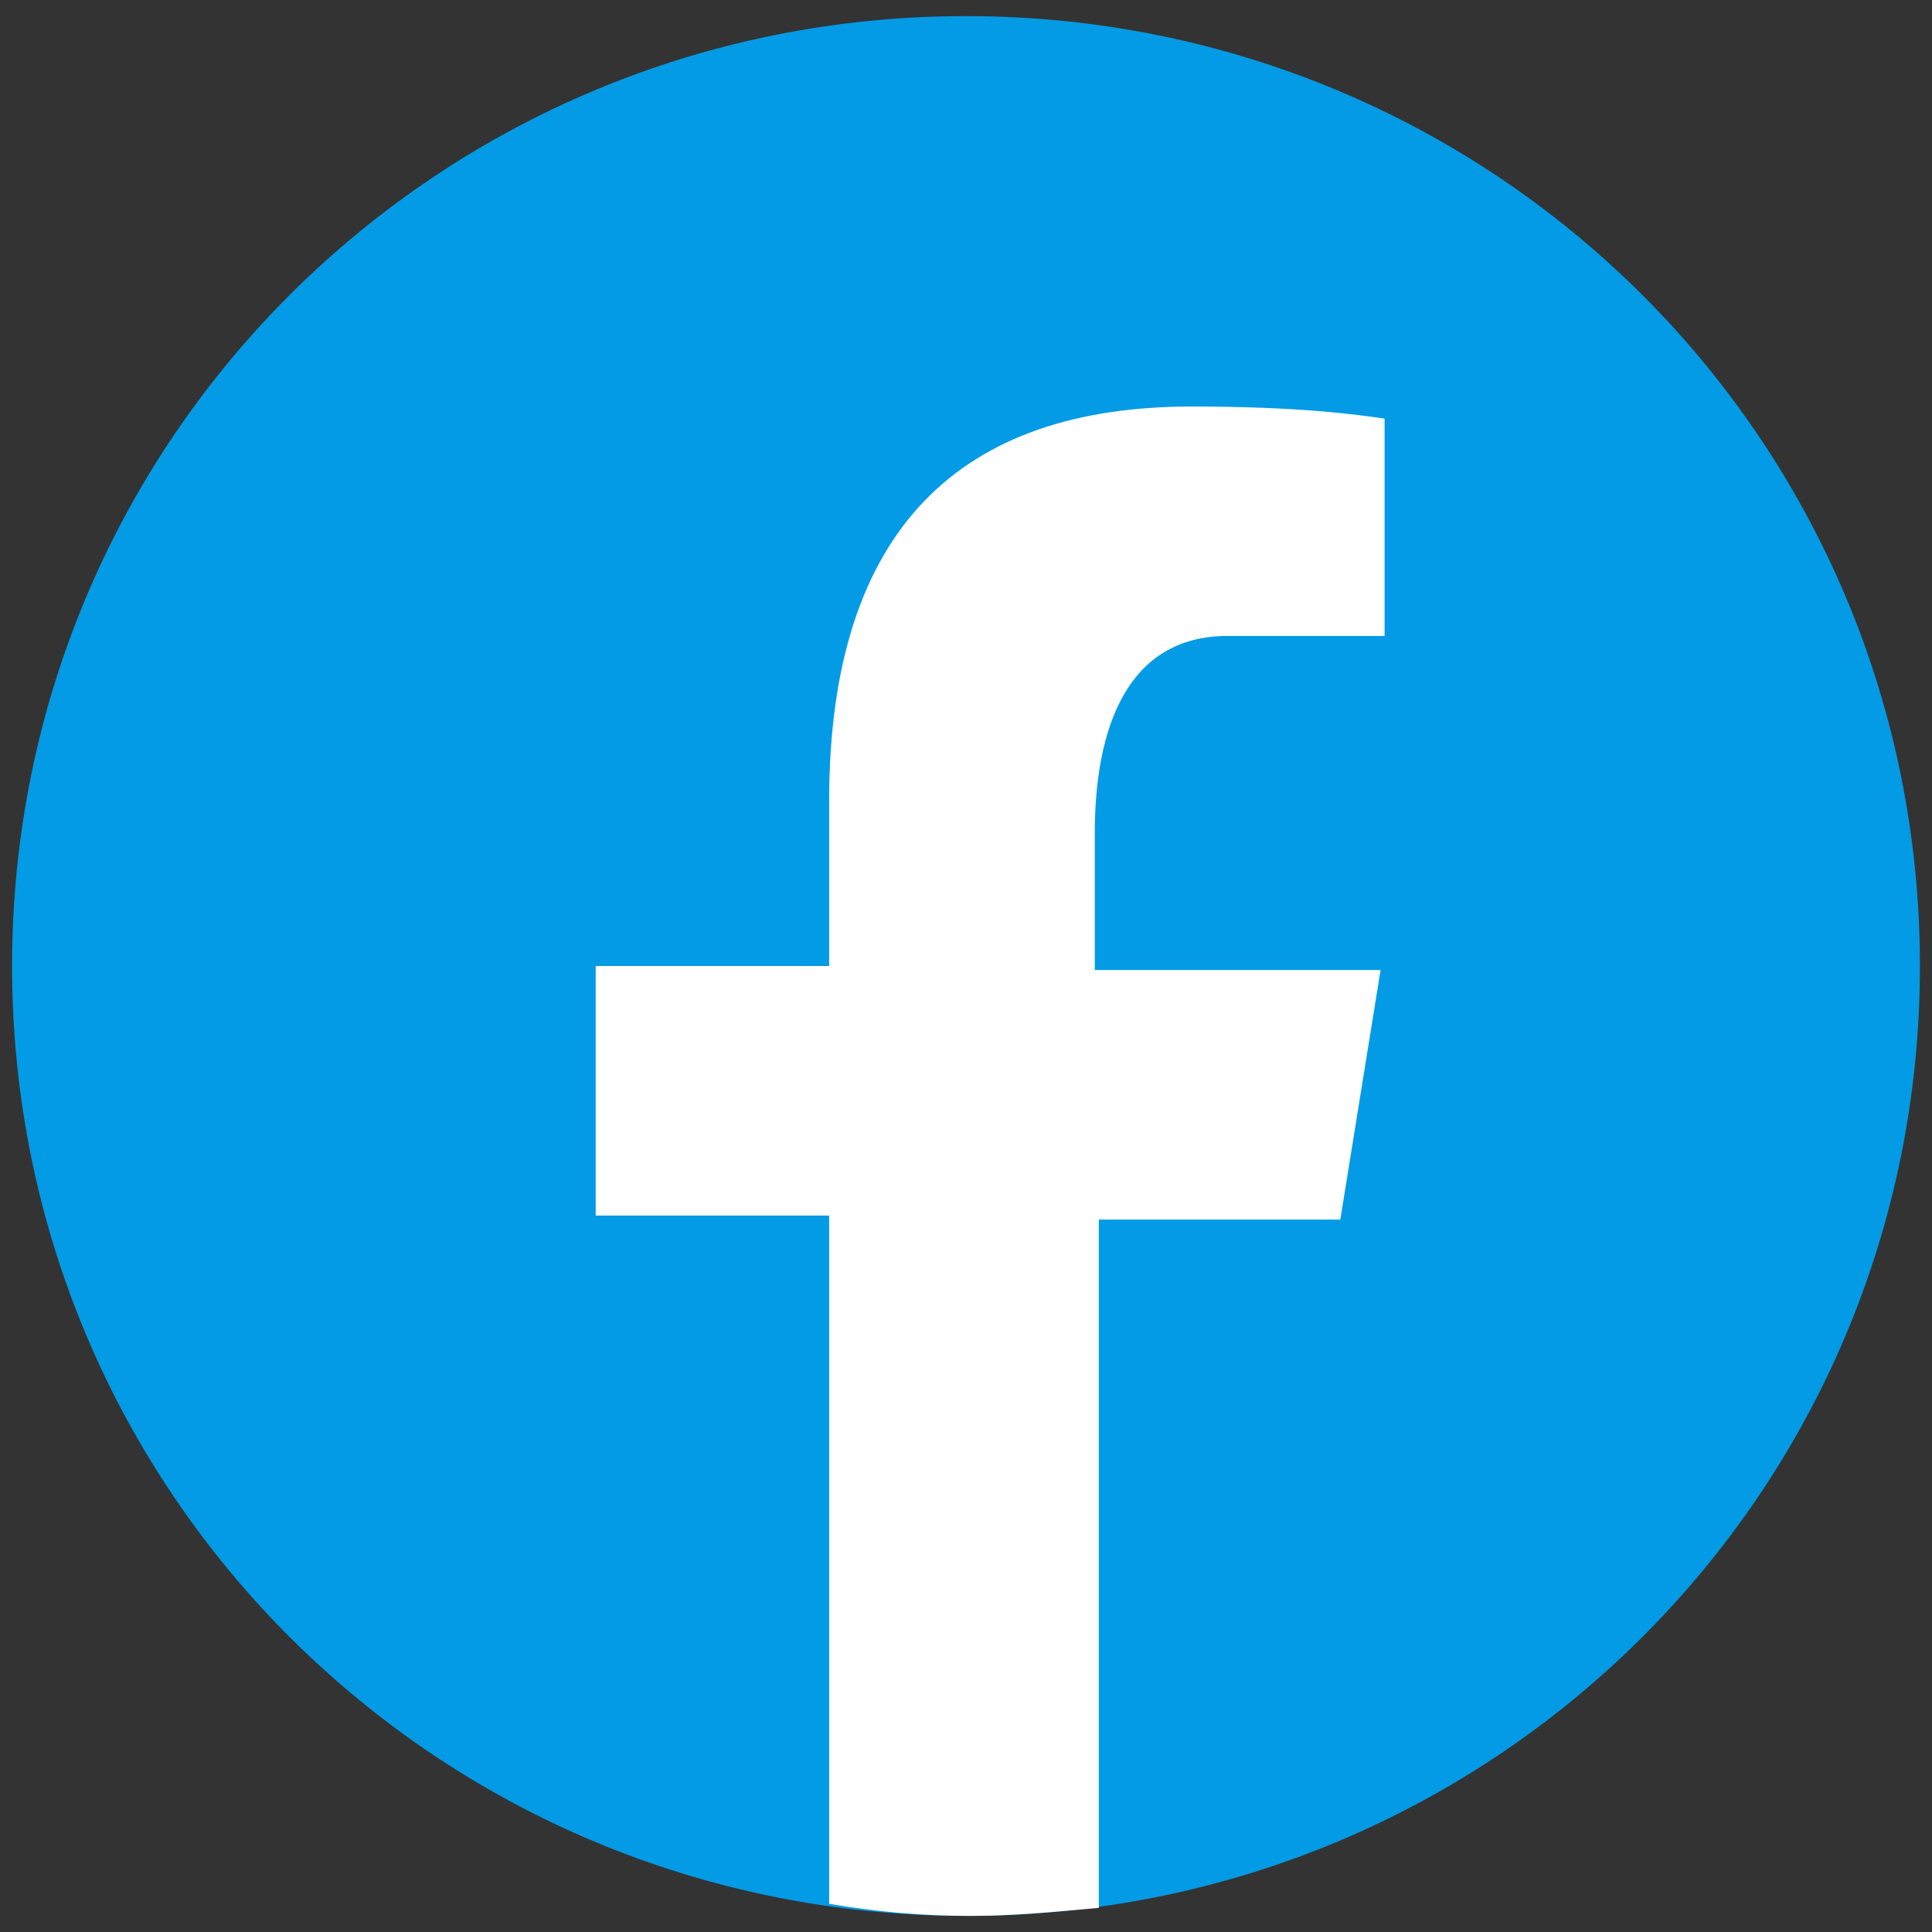 <?xml version="1.0" encoding="utf-8"?>
<!-- Generator: Adobe Illustrator 25.4.1, SVG Export Plug-In . SVG Version: 6.00 Build 0)  -->
<svg version="1.1" id="Layer_1" xmlns="http://www.w3.org/2000/svg" xmlns:xlink="http://www.w3.org/1999/xlink" x="0px" y="0px"
	 viewBox="0 0 48 48" style="enable-background:new 0 0 48 48;" xml:space="preserve">
<rect x="0" y="0" width="48" height="48" fill="#333333" stroke="none"/>
<style type="text/css">
	.st0{fill:#039BE5;}
	.st1{fill:#FFFFFF;}
</style>
<path class="st0" d="M24,0.4C10.9,0.4,0.3,10.9,0.3,24S10.9,47.6,24,47.6S47.7,37.1,47.7,24S37.1,0.4,24,0.4z"/>
<path class="st1" d="M27.2,30.3h6.1l1-6.2h-7.1v-3.4c0-2.6,0.8-4.9,3.3-4.9h3.9v-5.4c-0.7-0.1-2.1-0.3-4.8-0.3c-5.7,0-9,3-9,9.8v4.1
	h-5.8v6.2h5.8v17.1c1.2,0.2,2.3,0.3,3.5,0.3c1.1,0,2.1-0.1,3.2-0.2V30.3z"/>
</svg>
